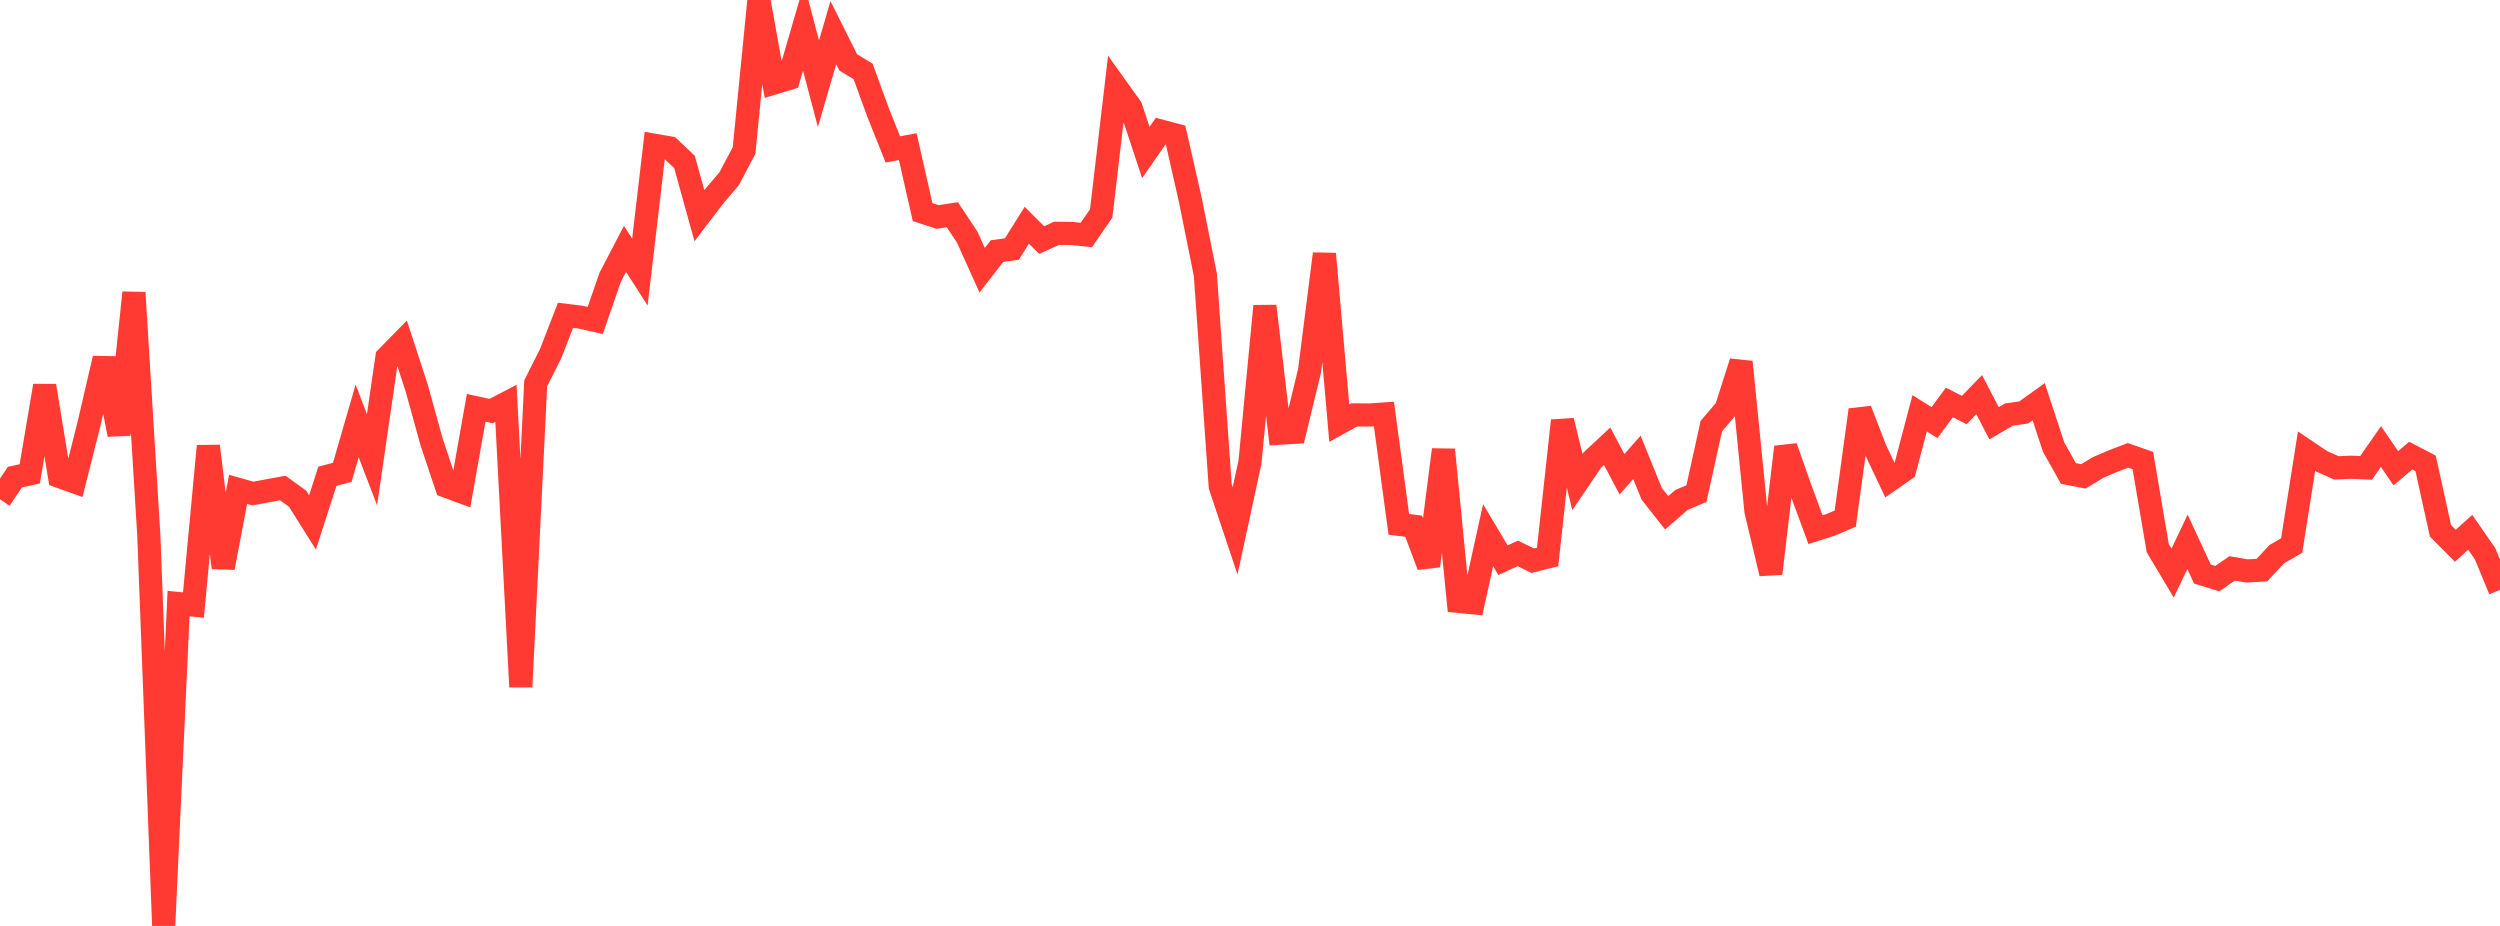 <?xml version="1.0" standalone="no"?>
<!DOCTYPE svg PUBLIC "-//W3C//DTD SVG 1.1//EN" "http://www.w3.org/Graphics/SVG/1.1/DTD/svg11.dtd">

<svg width="135" height="50" viewBox="0 0 135 50" preserveAspectRatio="none" 
  xmlns="http://www.w3.org/2000/svg"
  xmlns:xlink="http://www.w3.org/1999/xlink">


<polyline points="0.0, 26.963 0.804, 25.765 1.607, 25.588 2.411, 20.83 3.214, 25.731 4.018, 26.019 4.821, 22.822 5.625, 19.355 6.429, 23.469 7.232, 15.802 8.036, 28.905 8.839, 50.0 9.643, 32.593 10.446, 32.674 11.25, 24.088 12.054, 30.659 12.857, 26.425 13.661, 26.65 14.464, 26.499 15.268, 26.353 16.071, 26.931 16.875, 28.209 17.679, 25.718 18.482, 25.508 19.286, 22.731 20.089, 24.827 20.893, 19.299 21.696, 18.481 22.5, 20.947 23.304, 23.858 24.107, 26.258 24.911, 26.556 25.714, 22.022 26.518, 22.199 27.321, 21.781 28.125, 37.091 28.929, 20.693 29.732, 19.104 30.536, 17.027 31.339, 17.125 32.143, 17.305 32.946, 14.982 33.75, 13.439 34.554, 14.691 35.357, 7.847 36.161, 7.986 36.964, 8.746 37.768, 11.649 38.571, 10.597 39.375, 9.649 40.179, 8.13 40.982, 0.0 41.786, 4.484 42.589, 4.24 43.393, 1.476 44.196, 4.522 45.0, 1.763 45.804, 3.37 46.607, 3.856 47.411, 6.061 48.214, 8.07 49.018, 7.919 49.821, 11.454 50.625, 11.716 51.429, 11.596 52.232, 12.81 53.036, 14.593 53.839, 13.558 54.643, 13.448 55.446, 12.163 56.25, 12.964 57.054, 12.598 57.857, 12.605 58.661, 12.69 59.464, 11.525 60.268, 4.686 61.071, 5.809 61.875, 8.236 62.679, 7.077 63.482, 7.292 64.286, 10.832 65.089, 14.833 65.893, 26.264 66.696, 28.664 67.5, 24.946 68.304, 16.529 69.107, 23.394 69.911, 23.344 70.714, 20.032 71.518, 13.706 72.321, 22.849 73.125, 22.404 73.929, 22.411 74.732, 22.356 75.536, 28.314 76.339, 28.415 77.143, 30.558 77.946, 24.284 78.75, 32.475 79.554, 32.553 80.357, 28.9 81.161, 30.251 81.964, 29.885 82.768, 30.278 83.571, 30.077 84.375, 22.716 85.179, 26.032 85.982, 24.847 86.786, 24.097 87.589, 25.611 88.393, 24.697 89.196, 26.673 90.0, 27.69 90.804, 26.995 91.607, 26.657 92.411, 23.014 93.214, 22.069 94.018, 19.546 94.821, 27.6 95.625, 30.971 96.429, 24.14 97.232, 26.418 98.036, 28.603 98.839, 28.347 99.643, 28.006 100.446, 22.137 101.25, 24.225 102.054, 25.925 102.857, 25.367 103.661, 22.319 104.464, 22.822 105.268, 21.732 106.071, 22.143 106.875, 21.311 107.679, 22.857 108.482, 22.388 109.286, 22.27 110.089, 21.694 110.893, 24.138 111.696, 25.568 112.5, 25.724 113.304, 25.24 114.107, 24.898 114.911, 24.588 115.714, 24.87 116.518, 29.6 117.321, 30.946 118.125, 29.26 118.929, 30.996 119.732, 31.245 120.536, 30.693 121.339, 30.833 122.143, 30.784 122.946, 29.926 123.75, 29.459 124.554, 24.363 125.357, 24.904 126.161, 25.265 126.964, 25.23 127.768, 25.267 128.571, 24.111 129.375, 25.286 130.179, 24.604 130.982, 25.02 131.786, 28.665 132.589, 29.471 133.393, 28.744 134.196, 29.907 135.0, 31.854" fill="none" stroke="#ff3a33" stroke-width="1.25"/>

</svg>